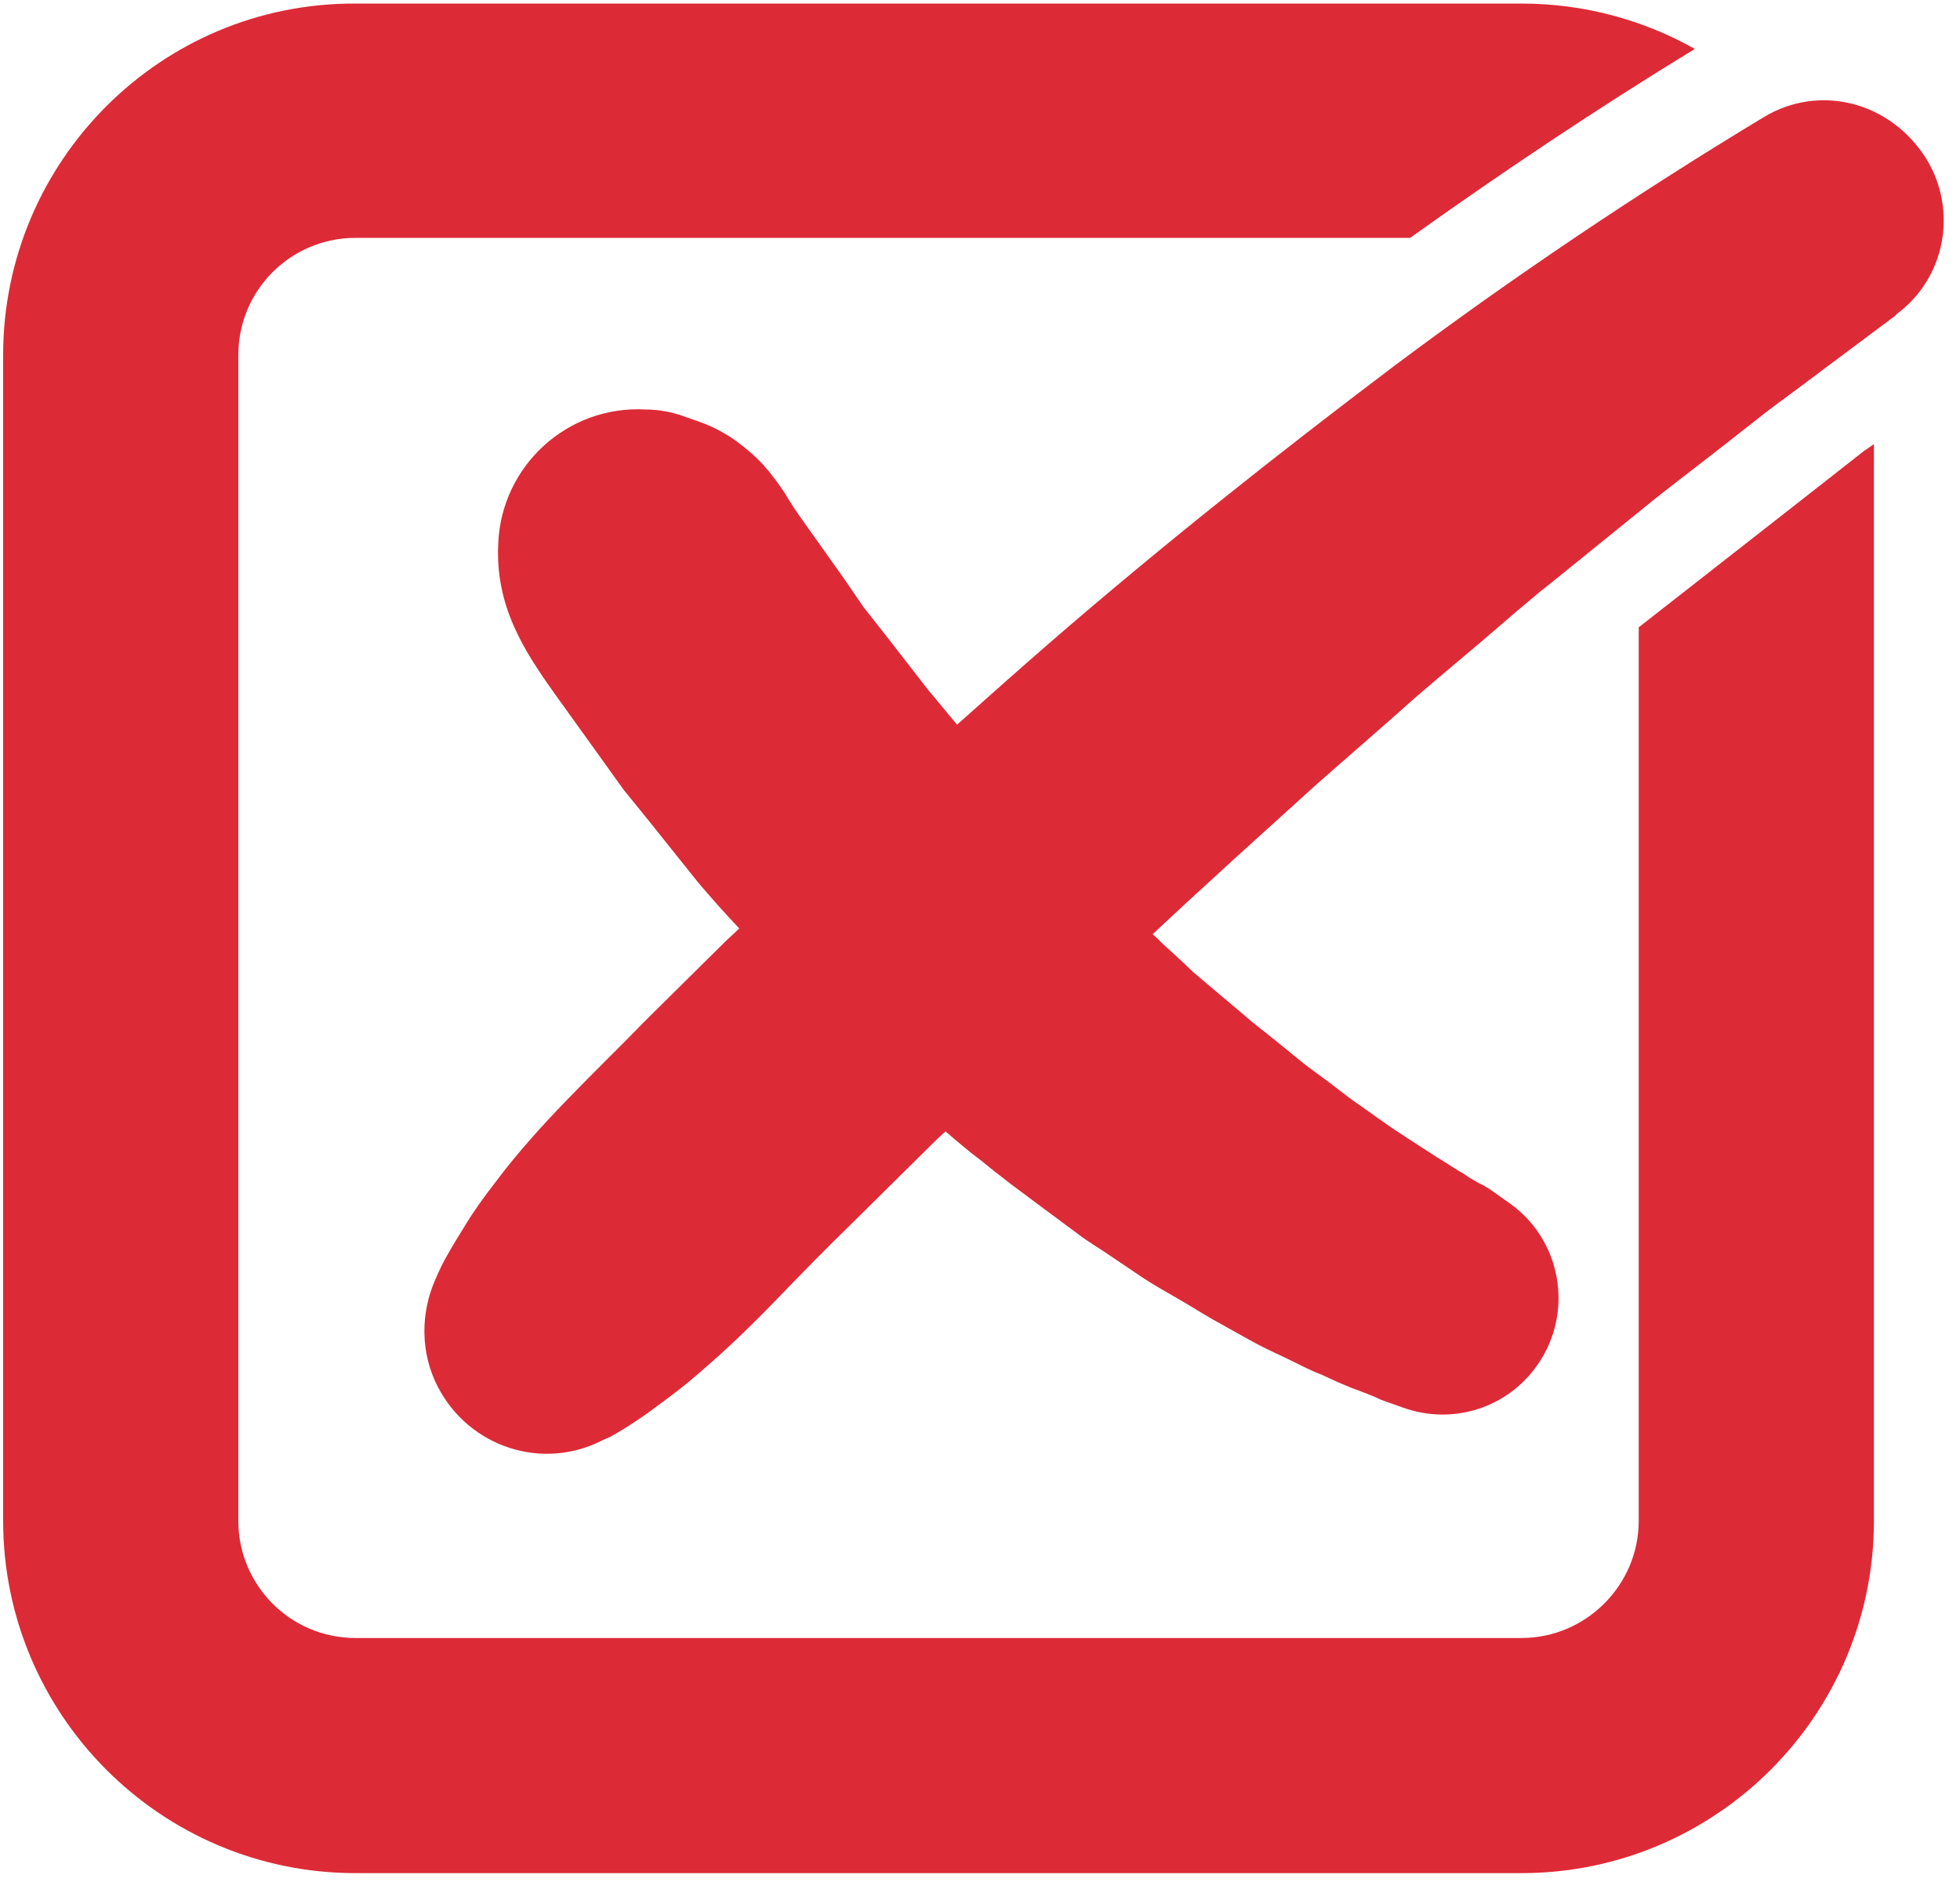 <svg width="101" height="97" viewBox="0 0 101 97" fill="none" xmlns="http://www.w3.org/2000/svg">
<path d="M96.011 23.274C95.756 23.487 84.445 32.332 84.445 32.332V78.385C84.445 81.702 81.723 84.424 78.406 84.424H18.32C14.96 84.424 12.281 81.702 12.281 78.385V18.299C12.281 14.939 15.003 12.26 18.32 12.26H72.665C77.428 8.858 82.319 5.584 87.336 2.522C84.7 1.034 81.638 0.183 78.406 0.183H18.32C8.284 0.141 0.162 8.305 0.162 18.299V78.385C0.162 88.379 8.284 96.543 18.32 96.543H78.406C88.4 96.543 96.564 88.421 96.564 78.385V22.891L96.011 23.274Z" fill="#DD2A37"/>
<path d="M90.865 6.052C84.317 10.006 77.938 14.301 71.857 18.851C65.776 23.444 59.823 28.164 54.082 33.139C52.466 34.543 50.893 35.946 49.319 37.349C48.809 36.754 48.341 36.159 47.831 35.563L45.62 32.714L44.514 31.311L43.493 29.823L41.41 26.889C41.069 26.421 40.729 25.91 40.432 25.4C40.091 24.89 39.751 24.422 39.326 23.954C38.901 23.486 38.433 23.104 37.923 22.721C37.37 22.338 36.775 21.998 36.052 21.743L35.201 21.445C34.606 21.233 33.925 21.105 33.245 21.105C29.248 20.893 25.846 23.997 25.676 27.994C25.506 31.226 26.994 33.522 28.567 35.733L30.949 39.05L32.139 40.709L33.415 42.282L35.967 45.472C36.647 46.279 37.37 47.087 38.093 47.853C37.838 48.108 37.583 48.321 37.327 48.576L33.288 52.573C31.969 53.934 30.608 55.252 29.29 56.613C27.972 57.974 26.696 59.377 25.548 60.908C24.953 61.673 24.4 62.439 23.89 63.289C23.634 63.715 23.379 64.097 23.124 64.565C22.869 64.99 22.657 65.415 22.444 65.926C21.678 67.627 21.636 69.71 22.571 71.496C24.187 74.601 27.972 75.834 31.076 74.218L31.459 74.048C31.842 73.835 32.267 73.58 32.65 73.325C33.032 73.07 33.415 72.815 33.798 72.517C34.563 71.964 35.286 71.411 35.967 70.816C37.37 69.625 38.688 68.35 39.964 67.031C41.24 65.713 42.515 64.395 43.834 63.119L47.746 59.249C48.086 58.909 48.384 58.612 48.724 58.314C49.319 58.824 49.957 59.377 50.595 59.845C51.105 60.27 51.658 60.695 52.211 61.12L53.869 62.354L55.528 63.587C56.081 64.012 56.676 64.352 57.229 64.735C57.782 65.118 58.377 65.501 58.93 65.883C59.525 66.266 60.12 66.606 60.716 66.946C61.311 67.287 61.906 67.669 62.502 68.009L64.33 69.03C64.926 69.37 65.564 69.668 66.201 69.966C66.839 70.263 67.434 70.603 68.115 70.859C68.753 71.156 69.391 71.454 70.114 71.709C70.454 71.837 70.794 71.964 71.134 72.134L72.325 72.559C74.834 73.453 77.683 72.602 79.256 70.306C81.127 67.584 80.447 63.842 77.725 61.971L76.705 61.248L76.62 61.206C76.62 61.206 76.535 61.163 76.492 61.12L76.152 60.95C75.939 60.823 75.684 60.695 75.472 60.525C75.004 60.27 74.536 59.93 74.026 59.632C73.558 59.334 73.048 58.994 72.58 58.697C72.112 58.399 71.602 58.059 71.134 57.719L69.688 56.698C69.221 56.358 68.753 55.975 68.285 55.635C67.817 55.295 67.35 54.955 66.882 54.572C66.414 54.189 65.946 53.806 65.521 53.466C65.053 53.083 64.585 52.743 64.16 52.361L62.799 51.212L61.439 50.064C61.013 49.639 60.588 49.256 60.12 48.831C59.865 48.618 59.653 48.363 59.397 48.151C60.843 46.79 62.289 45.472 63.777 44.111L67.86 40.411L71.985 36.797C73.345 35.563 74.749 34.415 76.152 33.225L78.236 31.439L79.299 30.546L80.362 29.695L84.614 26.251C86.018 25.102 87.506 23.997 88.909 22.891L91.078 21.19C91.801 20.637 92.524 20.127 93.247 19.574L97.627 16.3L97.754 16.172C100.221 14.344 100.901 10.899 99.285 8.22C97.414 5.201 93.715 4.308 90.865 6.052Z" fill="#DD2A37"/>
</svg>
